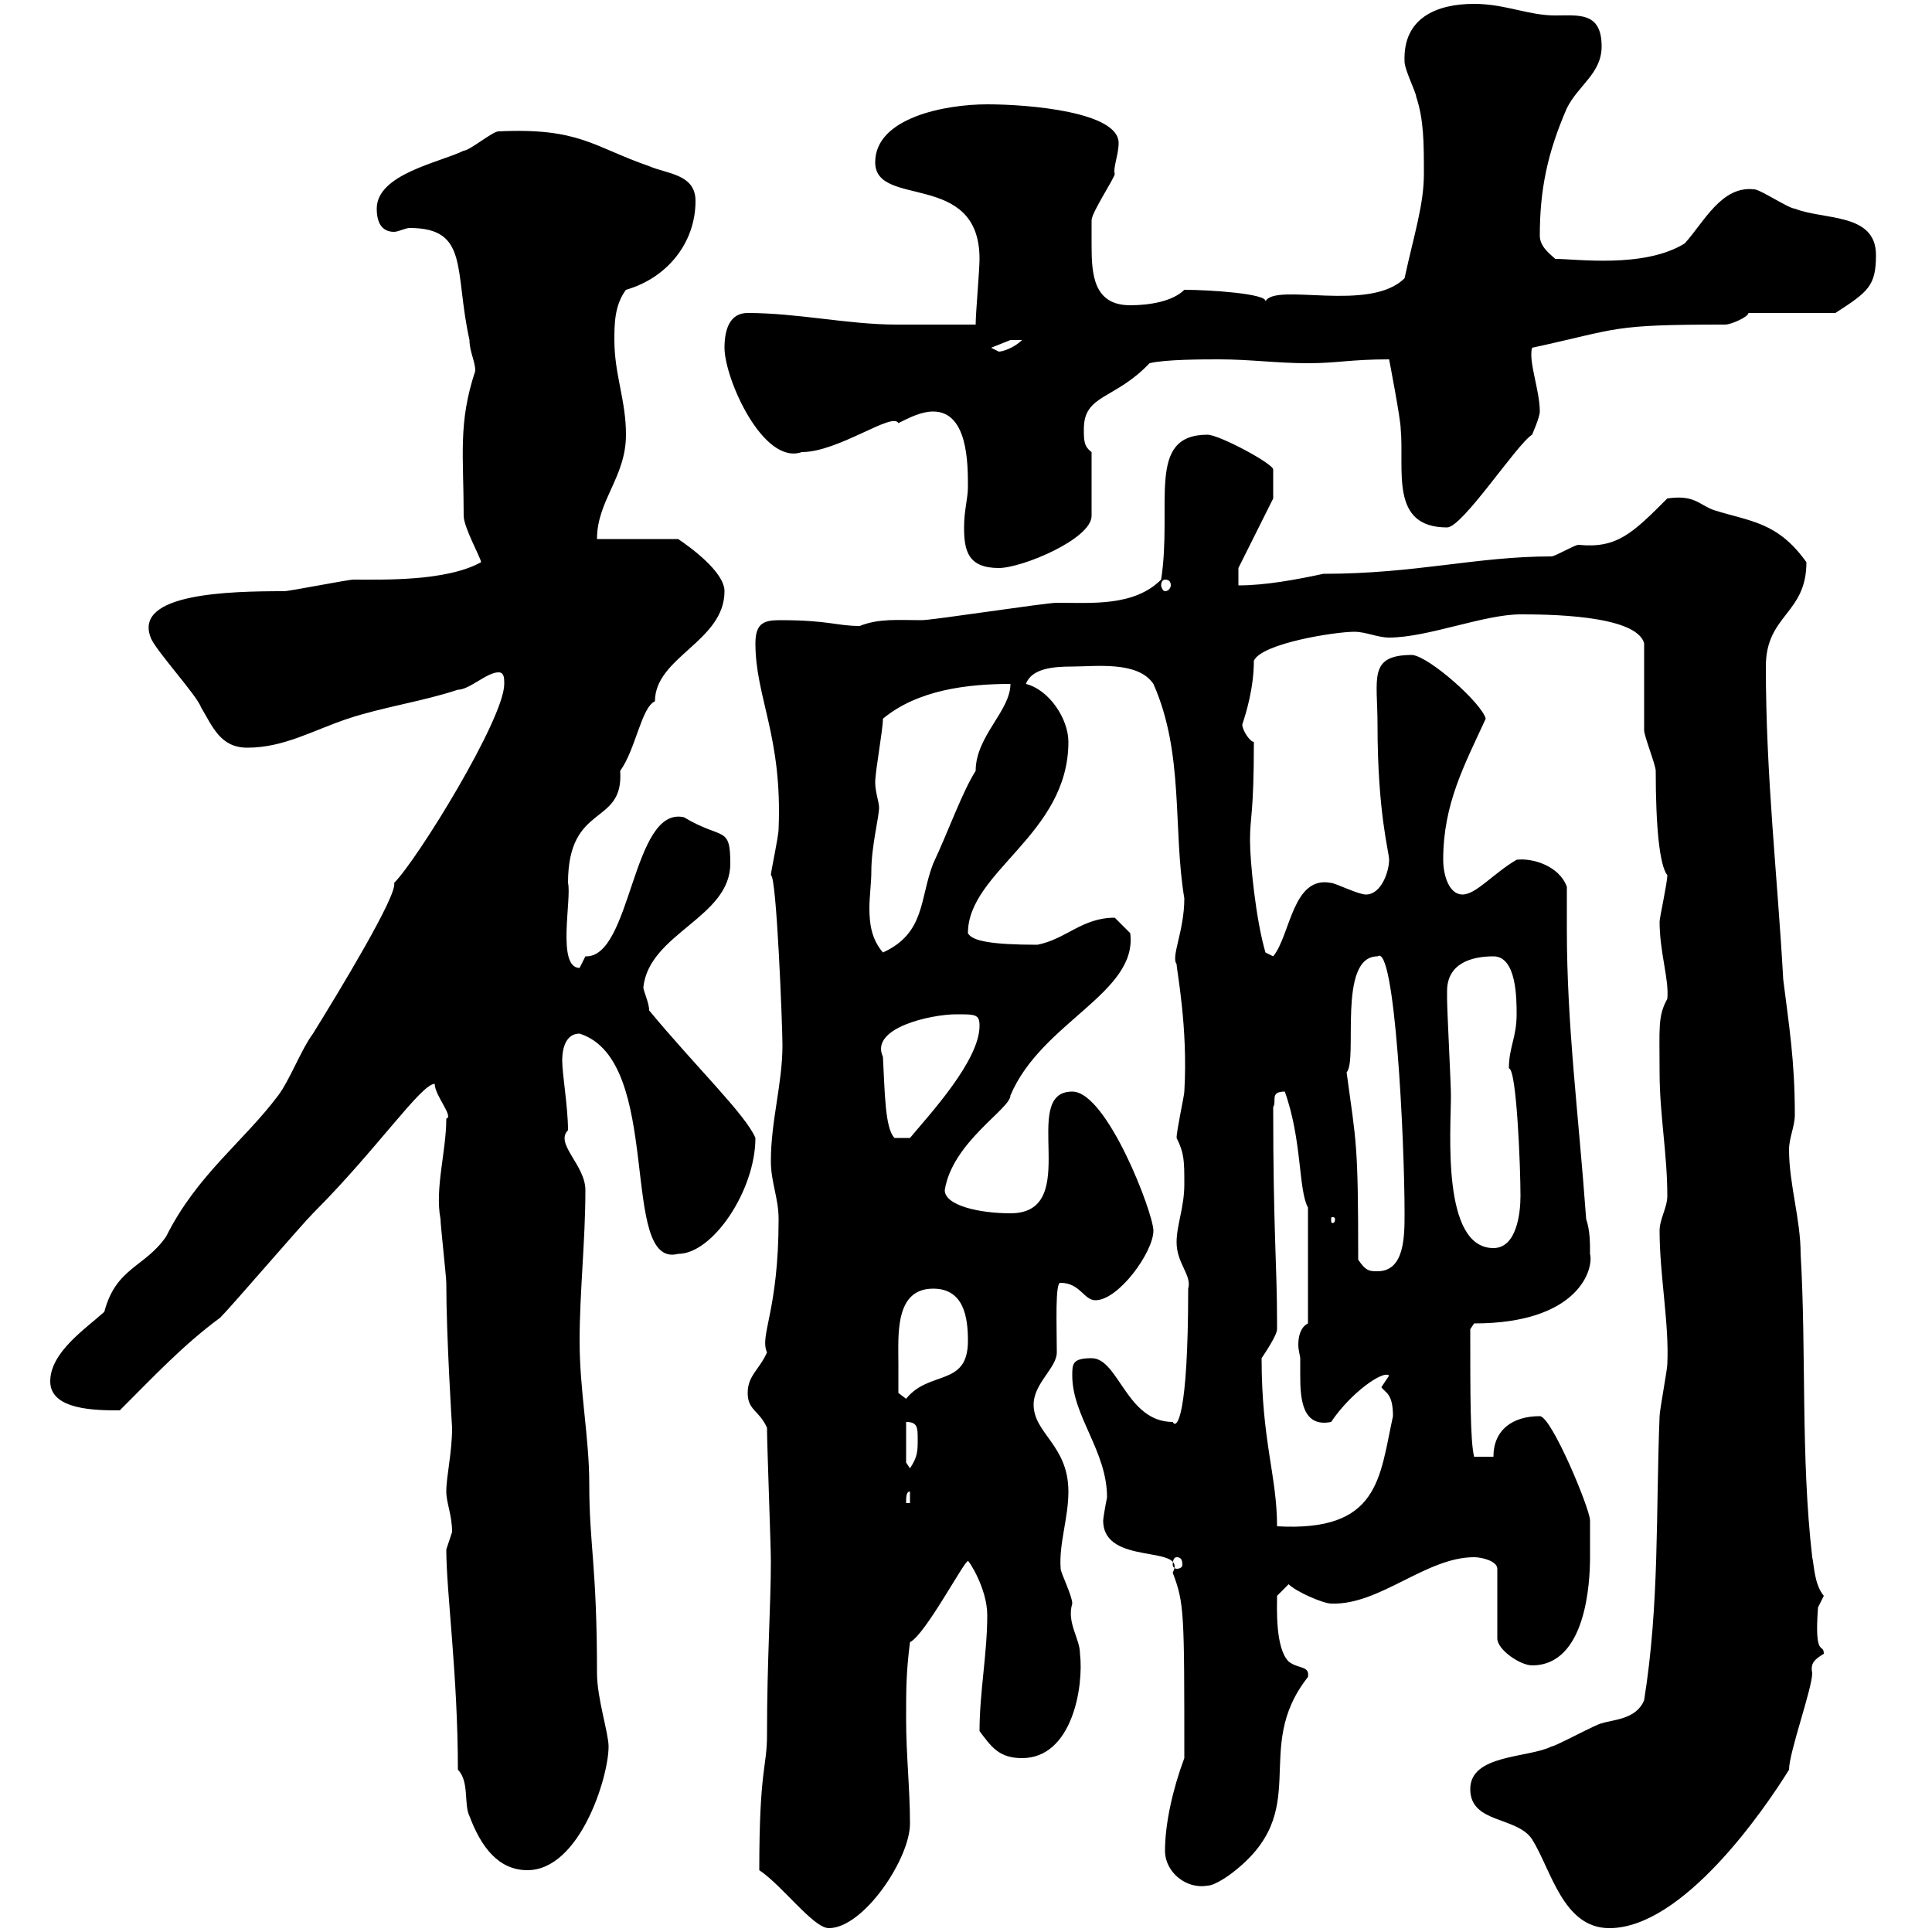 <svg xmlns="http://www.w3.org/2000/svg" xmlns:xlink="http://www.w3.org/1999/xlink" width="300" height="300"><path d="M117.90 290.40C121.50 292.80 126.30 299.40 128.70 299.40C134.10 299.40 141.30 288.60 141.30 283.20C141.30 277.80 140.70 272.40 140.70 267C140.70 262.20 140.70 259.80 141.30 255C143.70 253.80 149.70 242.40 150.30 242.40C150.30 242.10 153.30 246.60 153.30 250.80C153.30 256.80 152.10 262.80 152.10 268.80C153.90 271.20 155.10 273 158.70 273C166.50 273 168.30 261.90 167.70 256.80C167.70 254.40 165.60 252 166.50 249C166.50 247.80 164.70 244.20 164.70 243.60C164.40 239.70 165.90 235.80 165.90 231.60C165.90 224.40 160.50 222.60 160.50 218.10C160.50 214.80 164.10 212.40 164.10 210C164.10 205.80 163.80 198.90 164.70 199.20C167.70 199.20 168.30 201.90 170.10 201.90C173.70 201.90 179.10 194.40 179.10 191.10C179.10 188.40 171.90 169.50 166.50 169.50C158.10 169.50 168.30 188.40 156.90 188.40C152.10 188.40 146.70 187.20 146.70 184.80C147.90 177.30 156.90 172.20 156.90 170.10C161.70 158.70 176.70 154.20 175.50 144.90C175.50 144.90 173.70 143.10 173.10 142.50C168 142.50 165.60 145.80 161.10 146.70C153.90 146.70 150.90 146.10 150.30 144.90C150.30 135.30 165.90 129.60 165.90 115.20C165.90 111.60 162.90 107.10 159.30 106.20C160.20 103.80 163.50 103.50 166.50 103.50C170.10 103.50 176.70 102.60 179.10 106.20C183.90 117 182.10 128.70 183.90 139.50C183.90 144.60 181.80 148.50 182.70 149.70C182.70 150.60 184.50 159.60 183.90 169.50C183.90 170.10 182.70 175.50 182.70 176.70C183.90 179.10 183.90 180.30 183.90 183.90C183.90 187.50 182.70 190.20 182.70 192.90C182.70 196.20 185.10 198 184.50 200.10C184.50 220.20 182.70 222 182.10 220.80C174.90 220.80 173.70 210.90 169.50 210.90C166.50 210.90 166.50 211.80 166.50 213.60C166.50 219.90 171.90 225.30 171.90 232.50C171.60 234 171.30 235.80 171.30 236.10C171.30 243.30 184.50 239.70 182.10 244.20C183.90 249 183.90 250.20 183.90 273C182.10 277.80 180.90 283.20 180.90 287.40C180.90 290.70 184.20 293.40 187.50 292.80C188.70 292.80 191.10 291 191.10 291C204.30 281.10 194.10 271.80 203.10 260.40C203.40 258.60 201.60 259.20 200.10 258C198 255.90 198.30 249.60 198.30 247.80C198.30 247.80 200.10 246 200.10 246C201.30 247.20 205.50 249 206.70 249C214.20 249.30 221.40 241.80 228.90 241.80C230.10 241.80 232.50 242.40 232.50 243.60L232.50 254.40C232.50 256.20 236.10 258.60 237.90 258.60C246.30 258.60 246.90 245.70 246.90 241.80C246.90 240.60 246.90 236.10 246.90 236.10C246.90 234.30 240.90 219.90 239.10 219.90C234.90 219.90 231.90 222 231.90 226.20L228.90 226.20C228.30 223.80 228.30 216.60 228.30 206.40L228.90 205.50C245.10 205.50 247.50 197.10 246.90 194.70C246.90 192.90 246.90 191.10 246.30 189.30C245.10 172.80 243.30 159.30 243.30 144.30C243.30 142.20 243.30 139.80 243.30 137.70C242.10 134.40 237.90 133.20 235.50 133.50C231.90 135.60 229.20 138.90 227.10 138.90C225 138.90 224.10 135.90 224.10 133.50C224.10 124.80 227.40 118.80 230.70 111.60C230.10 109.20 222 102 219.30 101.70C212.40 101.70 213.90 105.30 213.90 112.50C213.90 126.30 215.70 132.30 215.70 133.50C215.70 135.30 214.50 138.90 212.10 138.90C210.90 138.90 207.30 137.10 206.70 137.10C200.70 135.90 200.40 145.20 197.70 148.50L196.50 147.90C195 142.80 194.10 133.80 194.10 130.50C194.10 126.60 194.70 126.60 194.70 115.20C194.10 115.20 192.90 113.40 192.90 112.50C193.50 110.70 194.70 106.80 194.70 102.60C195.90 99.90 207.30 98.10 210.30 98.10C212.10 98.10 213.90 99 215.70 99C221.70 99 230.40 95.40 236.10 95.40C239.70 95.40 254.10 95.40 255.30 99.90C255.30 101.70 255.30 111.60 255.30 113.40C255.30 114.30 257.10 118.80 257.10 119.70C257.10 128.40 257.70 134.40 258.90 135.90C258.90 137.10 257.70 142.50 257.70 143.10C257.70 147.90 259.20 152.10 258.90 155.10C257.40 157.80 257.70 159.60 257.70 166.50C257.70 173.10 258.90 179.10 258.90 185.70C258.90 187.50 257.70 189.30 257.70 191.10C257.70 198 259.20 205.50 258.90 211.80C258.90 212.70 257.70 219 257.70 219.90C257.10 234.90 257.70 249 255.30 264C254.10 267 250.50 267 248.70 267.60C248.10 267.60 241.50 271.20 240.90 271.20C237.30 273 228.30 272.40 228.30 277.80C228.30 283.20 235.50 282 237.90 285.60C240.90 290.40 242.70 299.40 249.90 299.40C261.30 299.40 273.90 281.10 277.80 274.80C277.80 272.10 281.40 262.20 281.40 259.80C281.10 258.30 281.70 257.70 283.20 256.80C283.20 255 281.70 257.70 282.30 249.60C282.30 249.60 283.20 247.80 283.20 247.80C281.70 246 281.70 243 281.40 241.80C279.60 226.20 280.50 210 279.60 194.70C279.60 189.30 277.80 183.90 277.80 178.50C277.80 176.70 278.70 174.90 278.70 173.10C278.70 164.70 277.80 159.30 276.90 152.10C276 135.90 274.20 120.60 274.20 103.50C274.20 95.40 280.50 95.40 280.50 87.30C276 81 271.80 81 266.10 79.20C263.70 78.30 263.10 76.80 258.90 77.40C253.50 82.80 251.10 85.20 245.10 84.60C244.50 84.60 241.50 86.40 240.90 86.40C229.20 86.40 219.90 89.10 205.50 89.10C201.30 90 196.50 90.90 192.30 90.90L192.30 88.20L197.70 77.40C197.70 75.90 197.70 73.80 197.70 72.90C197.70 72 189.30 67.50 187.50 67.50C177.90 67.50 182.10 78.30 180.30 90C176.10 94.20 169.50 93.60 164.10 93.60C162.30 93.60 144.90 96.30 143.10 96.30C139.50 96.30 136.50 96 133.50 97.20C129.90 97.20 128.70 96.30 121.20 96.30C118.80 96.30 117.30 96.60 117.30 99.90C117.30 108.30 121.50 114.30 120.90 128.70C120.90 129.90 119.70 135.30 119.70 135.90C120.60 135.90 121.50 159.60 121.50 162.30C121.50 168.30 119.70 174 119.70 180.30C119.70 183.60 120.90 186 120.90 189.30C120.90 203.70 117.90 207.30 119.10 210C117.90 212.70 116.10 213.60 116.10 216.30C116.10 219 117.90 219 119.10 221.70C119.10 224.40 119.70 240 119.70 242.40C119.70 249.30 119.10 257.70 119.10 269.40C119.10 274.50 117.90 274.50 117.90 290.40ZM71.10 274.80C72.90 276.60 72 280.20 72.90 282C74.70 286.80 77.40 290.40 81.90 290.40C90 290.40 94.50 276 94.50 271.20C94.50 269.10 92.70 263.70 92.70 259.80C92.70 243 91.50 240 91.50 230.40C91.50 223.20 90 216 90 208.20C90 200.70 90.90 192.60 90.90 184.80C90.90 180.90 86.10 177.60 88.20 175.50C88.20 171.90 87.30 166.80 87.30 164.70C87.30 164.10 87.30 160.50 90 160.50C103.20 164.70 96 197.10 105.30 194.70C110.70 194.70 117.30 184.80 117.30 176.70C115.80 173.10 108 165.60 100.80 156.90C100.80 155.70 99.90 153.90 99.90 153.30C100.80 144.90 113.40 142.50 113.40 134.10C113.40 128.10 112.20 130.50 106.20 126.90C98.10 125.10 98.10 148.80 90.90 148.50C90.90 148.50 90 150.30 90 150.30C86.40 150.30 88.80 139.50 88.20 137.10C88.20 124.50 96.90 128.40 96.30 119.70C98.70 116.40 99.60 109.80 101.70 108.90C101.70 102 112.50 99.60 112.50 91.80C112.50 88.80 107.10 84.90 105.30 83.70L92.70 83.70C92.70 77.70 97.20 74.10 97.20 67.50C97.20 62.10 95.40 58.20 95.40 52.80C95.40 50.40 95.40 47.40 97.20 45C103.50 43.20 108 37.80 108 31.20C108 27 103.50 27 100.80 25.80C92.10 22.80 90 19.80 77.40 20.40C76.50 20.40 72.90 23.40 72 23.40C68.40 25.20 58.50 27 58.50 32.40C58.50 35.10 59.70 36 61.20 36C61.80 36 63 35.40 63.60 35.40C72.90 35.40 70.50 42 72.90 52.80C72.90 54.60 73.80 56.10 73.80 57.60C71.10 65.70 72 70.80 72 80.10C72 81.90 74.70 86.70 74.70 87.30C69.30 90.30 59.40 90 54.90 90C54 90 45 91.80 44.10 91.80C35.70 91.80 20.70 92.10 23.40 99C24 100.80 30.60 108 31.20 109.80C33 112.80 34.20 116.10 38.40 116.10C44.10 116.10 48.60 113.40 54 111.60C59.40 109.80 65.70 108.90 71.10 107.10C72.90 107.10 75.60 104.40 77.40 104.40C78.30 104.40 78.30 105.30 78.30 106.20C78.30 111.60 64.80 133.50 61.20 137.10C61.80 138.90 52.50 154.20 48.60 160.50C46.80 162.90 45 167.70 43.20 170.10C37.80 177.30 30.60 182.40 25.80 192C22.50 196.80 18 196.80 16.20 203.70C13.20 206.40 7.80 210 7.80 214.50C7.80 219 15 219 18.60 219C24 213.60 28.50 208.80 34.20 204.60C36 202.80 46.80 190.20 48.60 188.40C58.50 178.50 65.40 168.30 67.50 168.30C67.50 170.10 70.50 173.40 69.30 173.70C69.30 178.80 67.50 184.50 68.40 189.30C68.40 190.20 69.30 198.30 69.30 199.20C69.30 207.60 70.20 221.70 70.20 221.70C70.20 225.60 69.30 229.20 69.30 231.60C69.30 233.40 70.20 235.20 70.20 237.90C70.20 237.90 69.30 240.60 69.30 240.60C69.30 247.20 71.10 260.10 71.10 274.80ZM182.70 241.80C183.30 241.80 183.60 242.10 183.60 243C183.60 243.30 183.30 243.60 182.70 243.60C182.40 243.60 182.10 243.30 182.10 243C182.10 242.10 182.40 241.80 182.70 241.80ZM195.90 210.90C196.50 210 198.30 207.30 198.30 206.40C198.30 205.50 198.30 205.50 198.30 205.50C198.30 196.20 197.70 191.40 197.70 171.90C198.30 171 197.10 169.50 199.50 169.50C202.20 177 201.60 184.80 203.10 187.50L203.10 205.50C201.90 206.10 201.60 207.60 201.60 208.80C201.60 209.70 201.90 210.60 201.90 210.90C201.90 211.50 201.90 212.70 201.90 213.60C201.90 217.20 202.20 221.70 206.70 220.80C209.70 216.30 214.80 212.70 215.70 213.60C215.70 213.60 214.50 215.40 214.50 215.40C215.10 216.30 216.30 216.30 216.30 219.90C214.20 229.50 214.20 237.90 198.30 237C198.30 229.20 195.90 223.80 195.90 210.90ZM141.30 231.60L141.30 233.40L140.70 233.40C140.70 232.50 140.70 231.60 141.30 231.60ZM140.70 227.10L140.70 220.80C142.50 220.80 142.50 221.70 142.50 223.50C142.50 225.30 142.50 226.20 141.30 228ZM139.50 211.80C139.50 207.30 138.90 200.10 144.90 200.10C149.70 200.10 150.30 204.60 150.30 208.20C150.30 215.40 144.30 212.70 140.70 217.20L139.50 216.30C139.50 216.30 139.50 212.70 139.50 211.80ZM210.90 195.60C210.90 177.30 210.60 177.60 209.10 166.50C210.90 164.70 207.60 148.50 213.90 148.50C216.60 146.40 218.10 177 218.10 188.40C218.10 192 218.10 197.40 213.90 197.40C212.70 197.40 212.10 197.40 210.90 195.60ZM224.70 153.90C224.70 149.70 228.30 148.50 231.90 148.50C235.50 148.50 235.50 155.10 235.50 157.50C235.50 161.10 234.30 162.60 234.30 165.90C235.50 165.90 236.10 181.20 236.10 185.70C236.10 188.40 235.50 193.80 231.90 193.80C223.80 193.80 225.30 175.50 225.30 170.10C225.30 168.30 224.70 156.90 224.70 155.10C224.70 155.10 224.70 153.90 224.70 153.90ZM207.30 189.30C207.30 189.90 207 189.90 207 189.90C206.70 189.90 206.70 189.90 206.70 189.30C206.70 189 206.70 189 207 189C207 189 207.30 189 207.30 189.30ZM137.10 164.10C135 159.60 144.60 157.50 148.50 157.50C151.50 157.50 152.10 157.50 152.10 159.30C152.10 164.70 144.30 173.10 141.30 176.70L138.90 176.70C137.40 175.20 137.40 169.50 137.10 164.10ZM135.30 135.30C135.30 131.40 136.50 126.90 136.50 125.40C136.50 124.50 135.90 123 135.90 121.50C135.90 119.70 137.10 113.40 137.10 111.60C142.50 107.10 150.30 106.20 156.90 106.20C156.90 110.40 151.50 114.30 151.50 119.70C149.40 123 147.30 129 144.90 134.10C142.80 139.50 143.70 144.90 137.10 147.90C135.30 145.80 135 143.40 135 141C135 139.20 135.30 137.10 135.30 135.30ZM180.90 90C181.50 90 181.80 90.30 181.80 90.90C181.80 91.20 181.50 91.80 180.90 91.80C180.60 91.80 180.30 91.20 180.30 90.90C180.30 90.30 180.60 90 180.90 90ZM149.70 81.90C149.70 85.50 150.30 88.20 155.10 88.20C158.70 88.20 169.50 83.70 169.50 80.10L169.50 70.20C168.30 69.30 168.30 68.40 168.30 66.60C168.30 61.20 173.10 62.10 178.50 56.40C180.90 55.80 186.90 55.80 189.30 55.80C194.10 55.80 198.30 56.40 203.10 56.40C207.60 56.40 209.70 55.80 215.70 55.80C215.70 55.80 217.50 65.10 217.50 66.60C218.10 72.90 215.70 81.90 224.70 81.90C227.10 81.90 235.50 69 237.90 67.50C237.90 67.50 239.10 64.80 239.10 63.90C239.10 60.60 237.30 56.10 237.90 54C251.70 51 249.90 50.40 267.90 50.40C268.80 50.40 271.50 49.20 271.50 48.60L285 48.60C290.10 45.30 291.30 44.40 291.30 39.60C291.30 33 283.20 34.20 278.70 32.40C277.80 32.40 273.30 29.40 272.40 29.40C267.30 28.80 264.60 34.50 261.60 37.80C255.30 41.70 244.80 40.20 241.50 40.20C240.90 39.60 239.10 38.40 239.10 36.60C239.10 29.40 240.30 23.70 243.30 16.80C245.10 13.20 248.70 11.40 248.70 7.20C248.70 1.80 245.10 2.40 241.50 2.40C237.30 2.40 233.70 0.60 228.90 0.60C223.20 0.60 217.80 2.70 218.10 9.60C218.10 10.80 219.90 14.40 219.90 15C221.10 18.60 221.10 22.20 221.10 27C221.10 31.80 219.60 36.30 218.10 43.20C212.70 48.60 198 43.80 196.50 46.80C196.80 45.60 187.80 45 183.90 45C182.10 46.80 178.50 47.40 175.50 47.40C169.80 47.40 169.50 42.60 169.50 38.10C169.50 36.90 169.50 35.40 169.50 34.20C169.50 33 173.10 27.60 173.10 27C172.80 26.10 173.70 24 173.70 22.20C173.70 17.40 159.90 16.20 153.30 16.20C146.70 16.20 135.90 18.30 135.90 25.20C135.90 32.40 152.10 26.40 152.10 40.20C152.10 42 151.50 48.60 151.50 50.40C147.60 50.40 143.70 50.40 139.20 50.40C131.70 50.40 123.90 48.60 116.10 48.60C113.40 48.60 112.50 51 112.50 54C112.50 58.80 118.50 72.30 124.50 70.20C130.20 70.20 138.60 63.90 139.50 65.70C141.30 64.80 143.10 63.90 144.90 63.90C150.30 63.90 150.30 72 150.30 75.60C150.30 77.40 149.70 79.20 149.70 81.90ZM153.90 54C153.90 54 156.90 52.80 156.90 52.80C157.20 52.80 158.10 52.80 158.70 52.80C157.50 54 155.70 54.60 155.10 54.60C155.10 54.60 153.90 54 153.90 54Z"/></svg>
